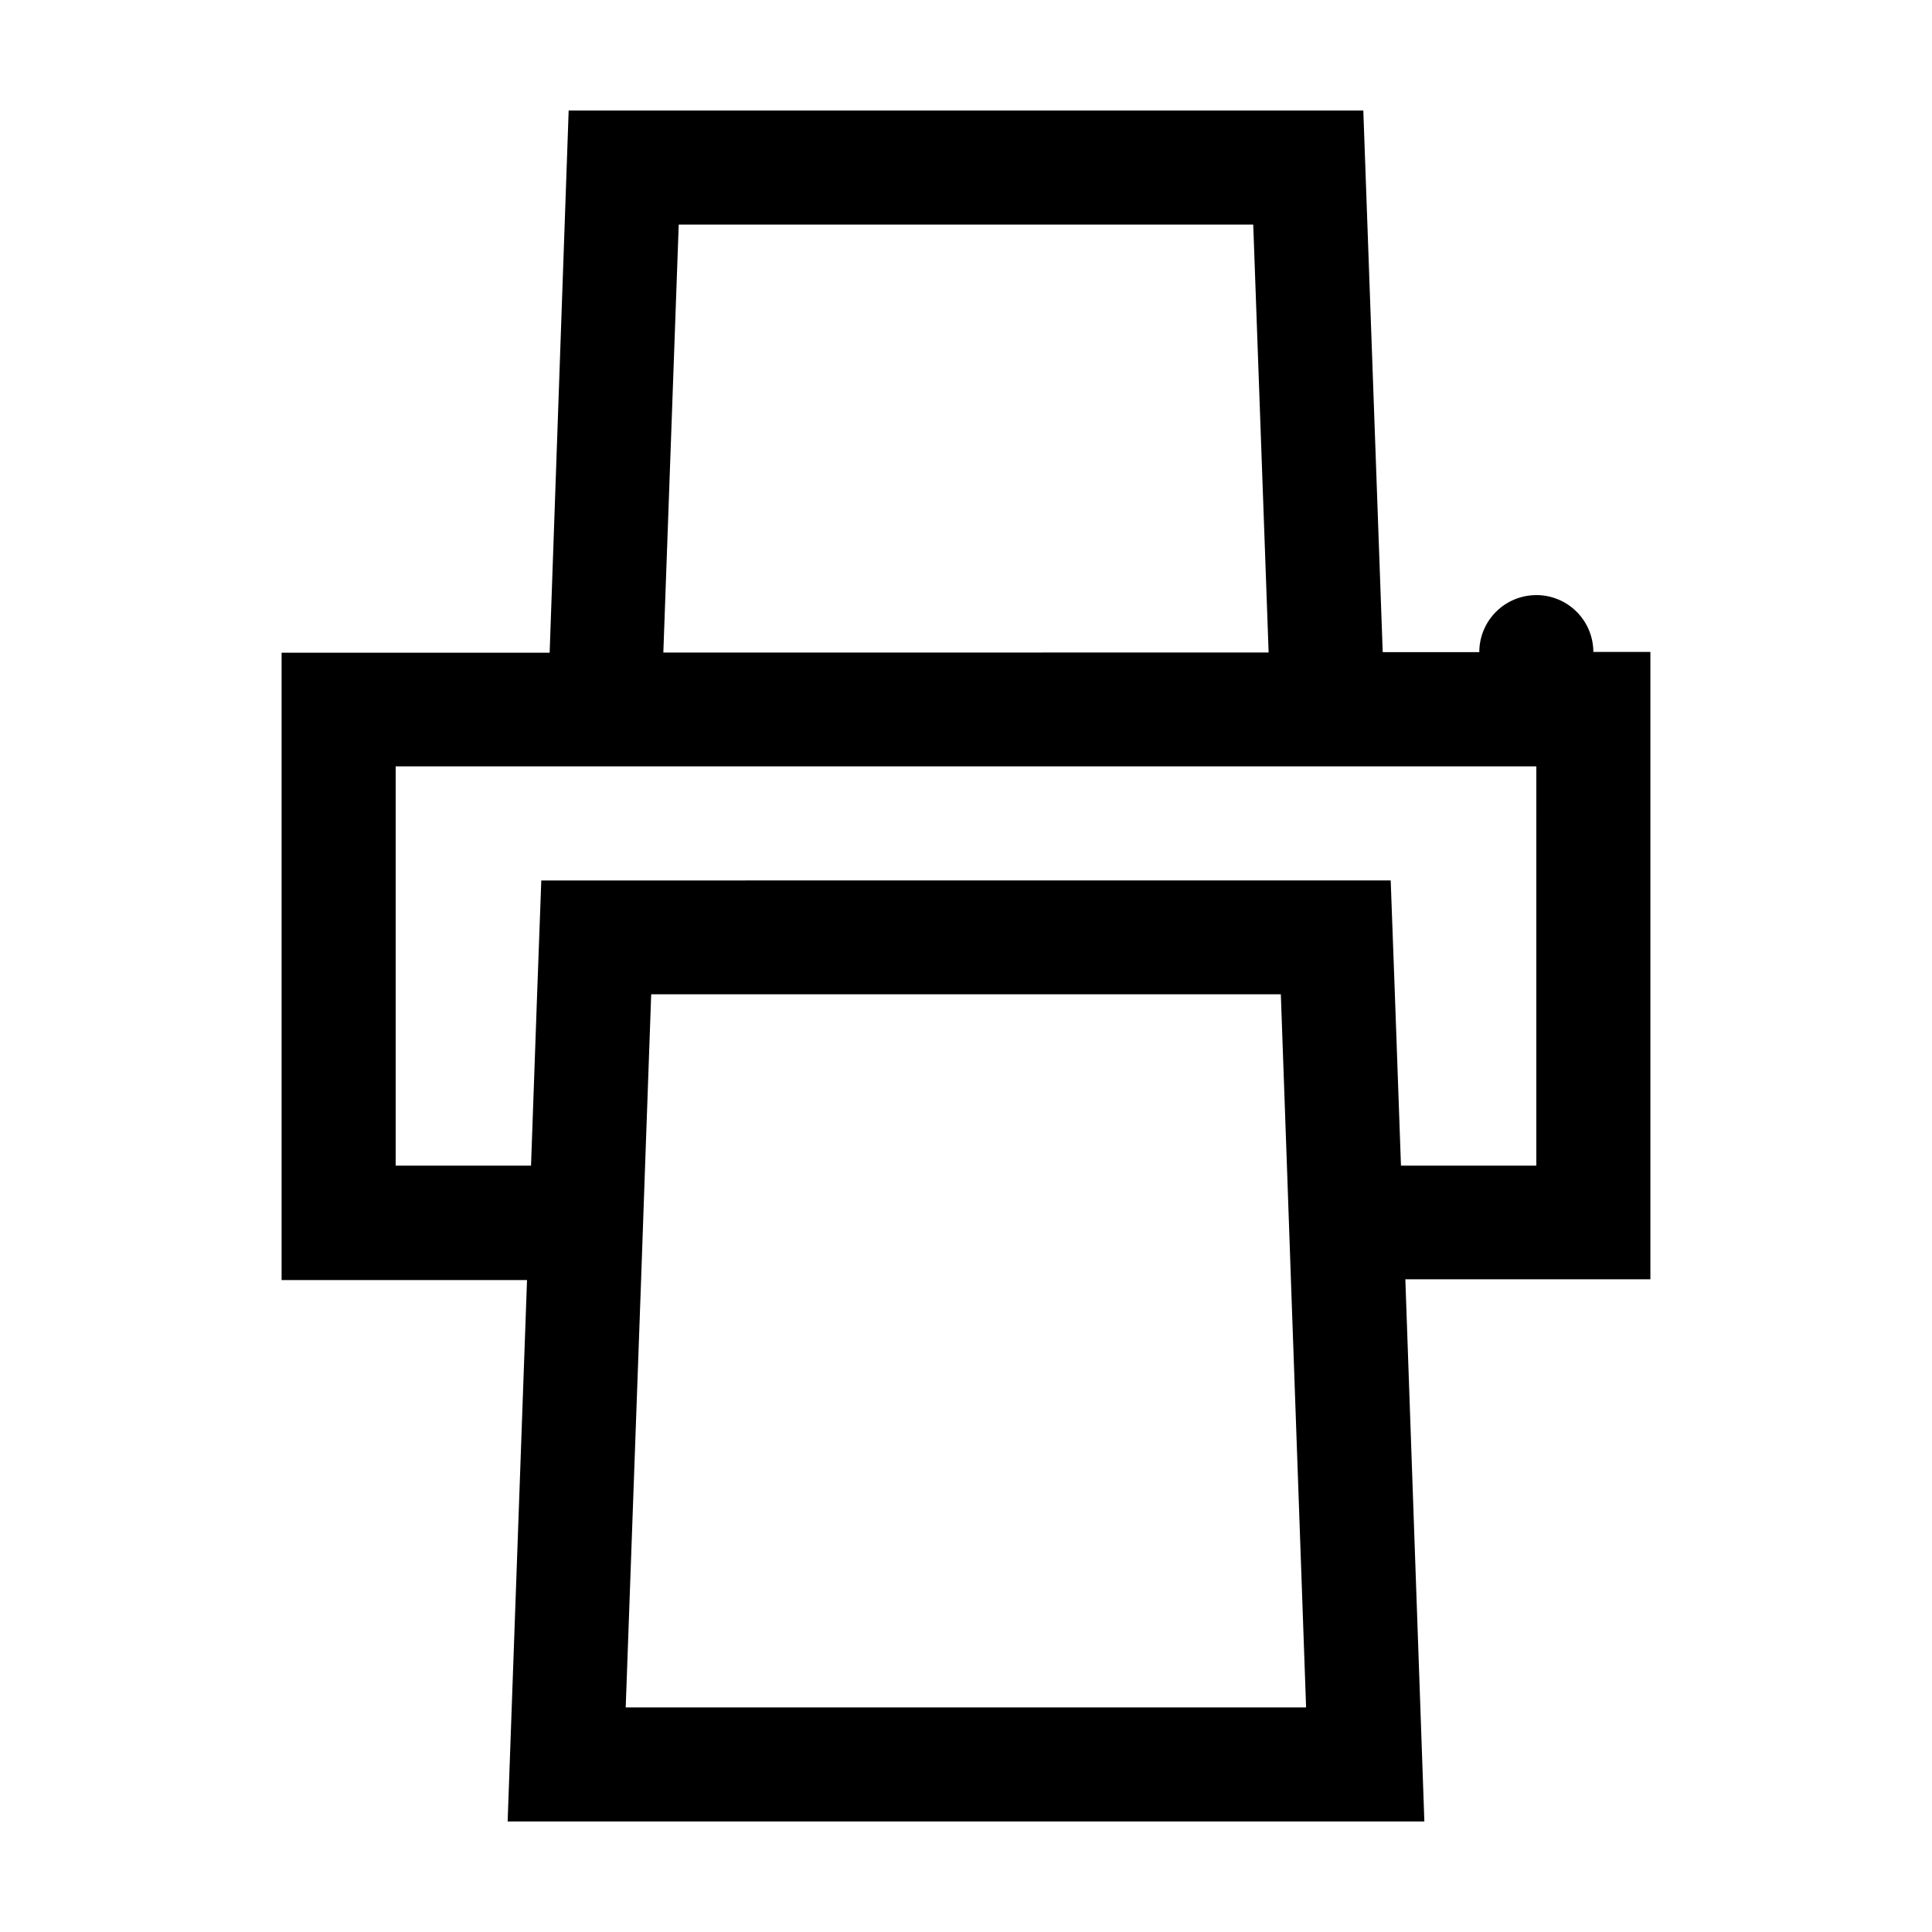 <?xml version="1.0" encoding="UTF-8"?>
<!-- Uploaded to: SVG Repo, www.svgrepo.com, Generator: SVG Repo Mixer Tools -->
<svg fill="#000000" width="800px" height="800px" version="1.1" viewBox="144 144 512 512" xmlns="http://www.w3.org/2000/svg">
 <path d="m551.14 301.71c-4.008 0-7.852 1.59-10.688 4.426-2.832 2.832-4.426 6.68-4.426 10.688h-25.594l-5.141-143.54h-210.59l-5.039 143.69-71.035-0.004v166.26h65.039l-5.137 143.48h242.94l-5.039-143.69 64.941 0.004v-166.26h-15.117c-0.012-4-1.609-7.832-4.441-10.656-2.836-2.824-6.672-4.406-10.672-4.406zm-227.27-98.195h152.25l4.082 113.41-160.41 0.004zm166.26 392.97h-180.31l4.082-113.41 1.059-30.23 1.613-45.344h166.86l1.613 45.344 1.059 30.23zm61.012-188.93v45.344h-35.871l-1.613-45.344-1.109-30.23-225.1 0.004-1.109 30.23-1.613 45.344-35.871-0.004v-105.8h302.29z"/>
</svg>